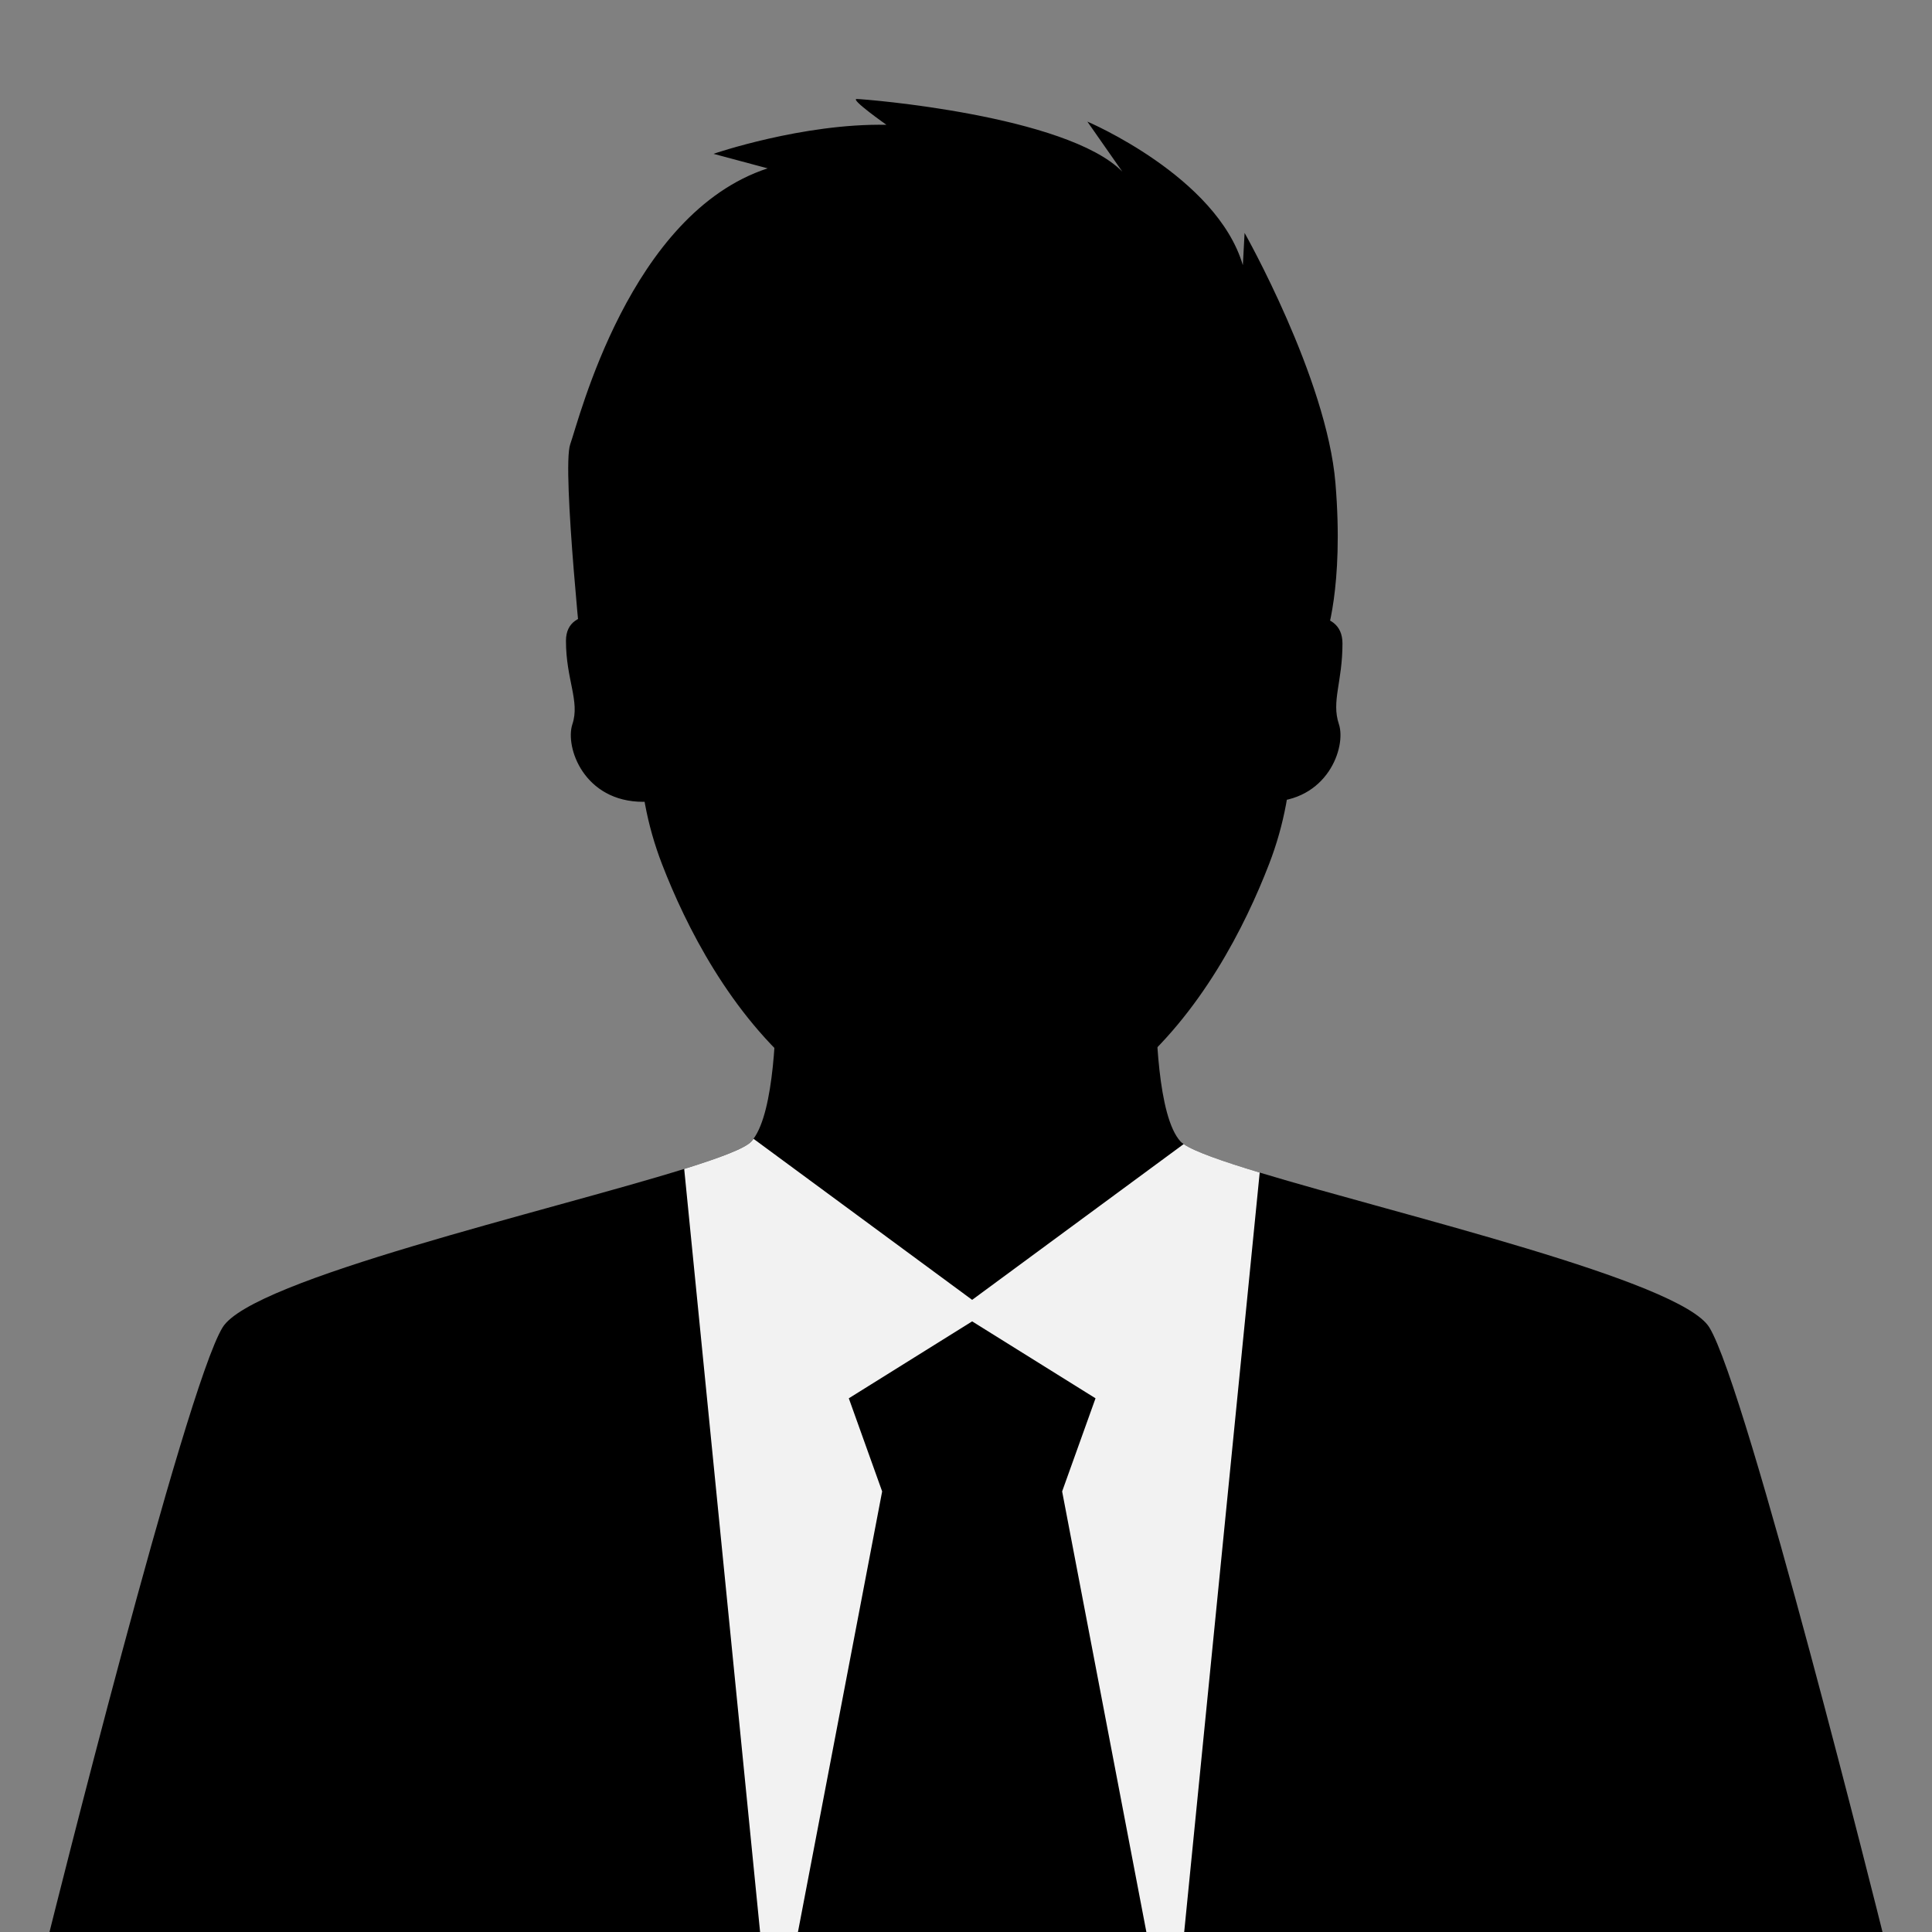<?xml version="1.0" encoding="utf-8"?>
<!-- Generator: Adobe Illustrator 23.0.2, SVG Export Plug-In . SVG Version: 6.00 Build 0)  -->
<svg version="1.1" xmlns="http://www.w3.org/2000/svg" xmlns:xlink="http://www.w3.org/1999/xlink" x="0px" y="0px"
	 viewBox="0 0 500 500" style="enable-background:new 0 0 500 500;" xml:space="preserve">
<rect x="0" y="0" width="500" height="500" fill="#808080" stroke="none"/>
<style type="text/css">
	._x005B_Default_x005D_{fill:#FFFFFF;stroke:#000000;stroke-miterlimit:10;}
	.Drop_x0020_Shadow{fill:none;}
	.Thick_x0020_Blue_x0020_Neon{fill:none;stroke:#0073BC;stroke-width:10;stroke-linecap:round;stroke-linejoin:round;}
	.Illuminating_x0020_Aqua{fill:url(#SVGID_1_);stroke:#FFFFFF;stroke-width:0.25;stroke-miterlimit:1;}
	.Black_x0020_Highlight{fill:url(#SVGID_2_);stroke:#FFFFFF;stroke-width:0.363;stroke-miterlimit:1;}
	.Bugaboo_GS{fill-rule:evenodd;clip-rule:evenodd;fill:#FFDD00;}
	.st0{fill:#F2F2F2;}
</style>
<linearGradient id="SVGID_1_" gradientUnits="userSpaceOnUse" x1="0" y1="0" x2="6.123234e-17" y2="-1">
	<stop  offset="0" style="stop-color:#1D59F4"/>
	<stop  offset="0.618" style="stop-color:#2D65EE"/>
	<stop  offset="0.629" style="stop-color:#3864F3"/>
	<stop  offset="0.983" style="stop-color:#00DDFC"/>
</linearGradient>
<linearGradient id="SVGID_2_" gradientUnits="userSpaceOnUse" x1="0" y1="0" x2="6.123234e-17" y2="-1">
	<stop  offset="0" style="stop-color:#060606"/>
	<stop  offset="0.618" style="stop-color:#000000"/>
	<stop  offset="0.629" style="stop-color:#000000"/>
	<stop  offset="0.983" style="stop-color:#000000"/>
</linearGradient>
<g id="BACKGROUND">
</g>
<g id="OBJECTS">
	<g>
		<g>
			<g>
				<path d="M487.19,500H12.81c0,0,35.07-140.75,44.81-156.49c7.7-12.46,84.09-29.99,119.44-40.99c9.32-2.9,15.79-5.34,17.4-7.12
					c0.19-0.21,0.38-0.44,0.54-0.68c5.38-7.25,5.95-29.08,5.9-39.57h98.17c-0.05,10.85,0.56,33.8,6.43,40.25
					c0.19,0.22,0.48,0.44,0.82,0.68c2.74,1.91,9.94,4.44,19.68,7.38c36.53,11.05,108.87,27.95,116.36,40.05
					C452.12,359.25,487.19,500,487.19,500z"/>
				<g>
					<path d="M151.09,175.49c0,0-5.77-54.26-3.51-60.53c2.26-6.26,15.37-59.7,51.09-71.39l-14.02-3.76c0,0,23.06-7.93,44.76-7.51
						c0,0-9.5-6.68-7.69-6.68c1.81,0,54.26,4.17,68.73,18.79l-9.04-12.94c0,0,33.46,14.19,40.24,37.16l0.45-8.35
						c0,0,21.25,37.57,23.51,64.71c2.26,27.14-2.58,40.15-2.58,40.15S151.54,175.91,151.09,175.49z"/>
					<path d="M165.46,145.02v47.1c0,10.73,1.96,21.38,5.86,31.49c6.14,15.9,17.6,38.83,36.55,54.51
						c11.5,9.51,26.52,14.67,42.01,14.67l0,0c15.49,0,30.51-5.16,42.01-14.67c18.96-15.68,30.41-38.61,36.55-54.51
						c3.91-10.11,5.86-20.76,5.86-31.49v-47.1H165.46z"/>
					<g>
						<path d="M161.51,159.97c0,0-15.04-4.19-15.04,5.87c0,10.06,3.65,15.62,1.67,21.56c-1.98,5.94,2.97,20.11,18.32,20.11
							S161.51,159.97,161.51,159.97z"/>
						<path d="M333.14,159.97c0,0,14.29-3.5,14.29,6.55s-2.91,14.93-0.93,20.87c1.98,5.94-2.97,20.11-18.32,20.11
							S333.14,159.97,333.14,159.97z"/>
					</g>
				</g>
				<path class="st0" d="M326.01,303.46L306.47,500H196.71l-19.64-197.48c9.32-2.9,15.79-5.34,17.4-7.12
					c0.19-0.21,0.38-0.44,0.54-0.68l56.58,41.68l54.74-40.31C309.07,297.99,316.27,300.52,326.01,303.46z"/>
				<polygon points="206.51,500 228.3,385.98 219.67,361.88 251.59,341.97 283.52,361.88 274.88,385.98 296.68,500 				"/>
			</g>
		</g>
	</g>
</g>
<g id="DESIGNED_BY_FREEPIK">
	<g>
	</g>
	<g>
	</g>
	<g>
	</g>
	<g>
	</g>
	<g>
	</g>
	<g>
	</g>
	<g>
	</g>
	<g>
	</g>
	<g>
	</g>
	<g>
	</g>
	<g>
	</g>
</g>
</svg>
